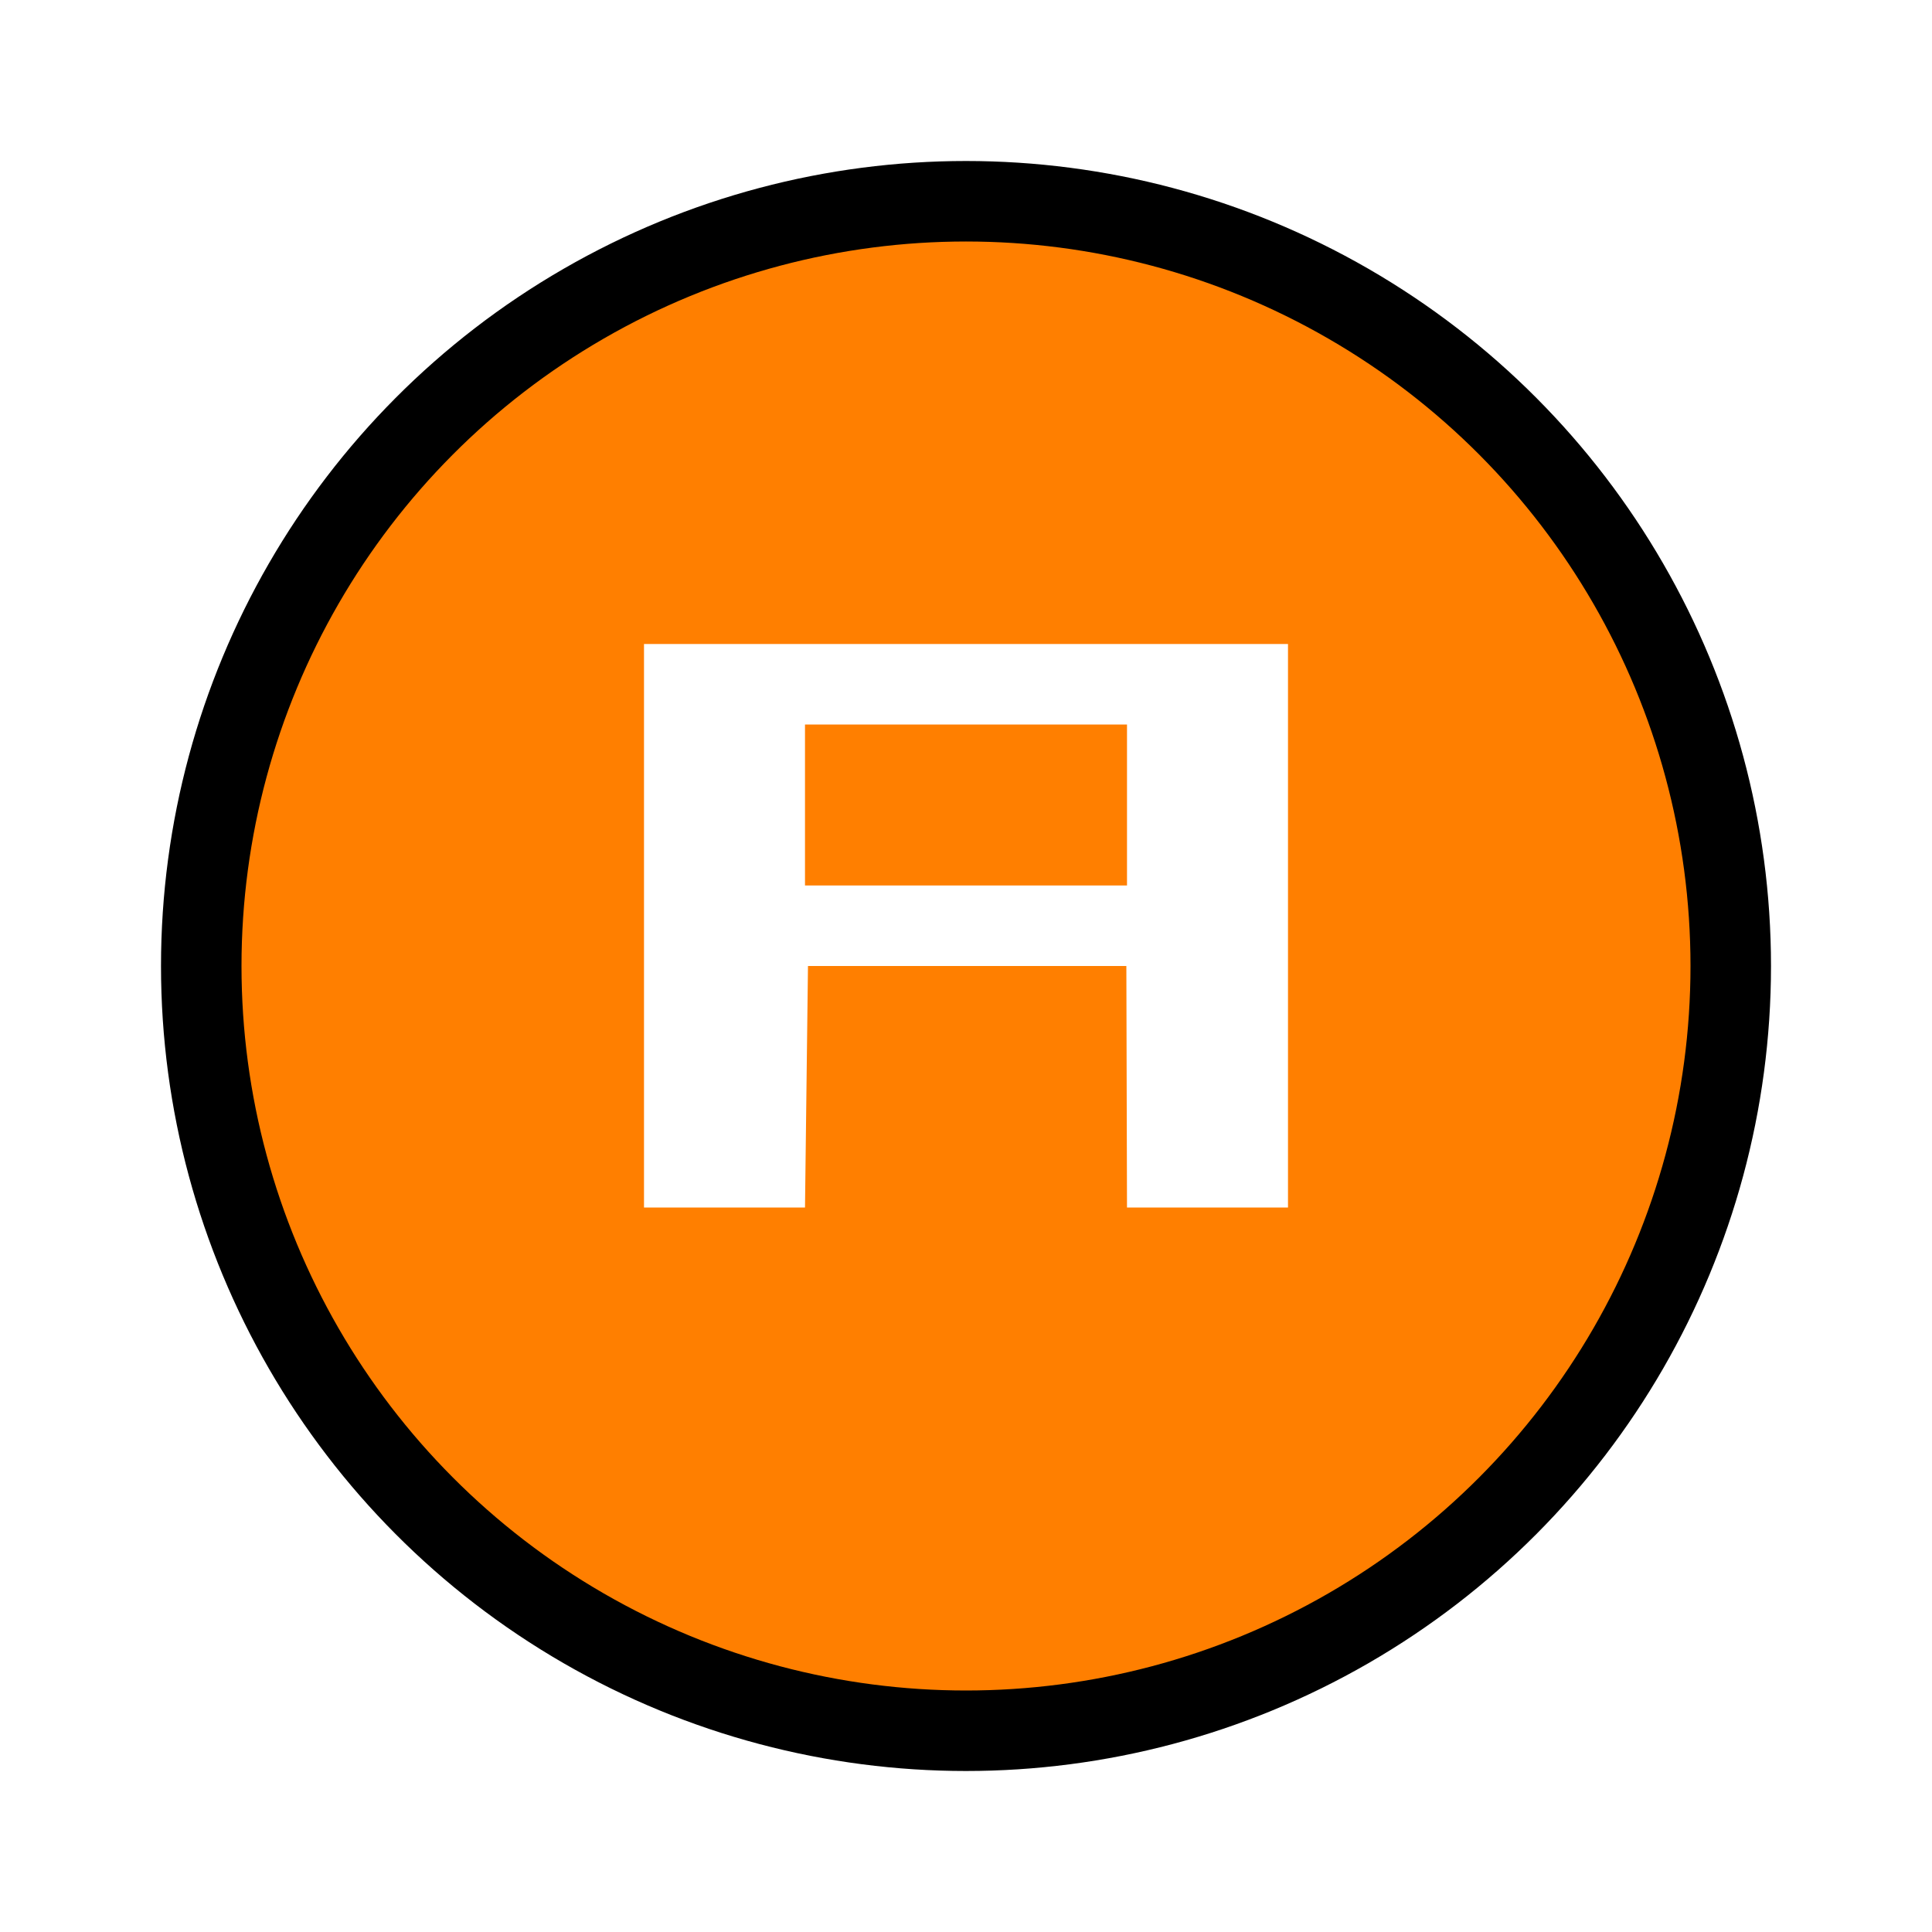 <?xml version="1.0" encoding="UTF-8" standalone="no"?>
<svg
   width="24"
   height="24"
   viewBox="0 0 24 24"
   version="1.1"
   id="svg1"
   xml:space="preserve"
   xmlns="http://www.w3.org/2000/svg"
   xmlns:svg="http://www.w3.org/2000/svg"><defs
     id="defs1" /><g
     id="g1"><path
       id="path1"
       style="display:inline;opacity:1;fill:#ff7f00;fill-opacity:1;stroke:none;stroke-width:1;stroke-linecap:round;stroke-miterlimit:3;stroke-dasharray:none;paint-order:fill markers stroke"
       d="M 12,2.5 A 9.5,9.5 0 0 0 2.5,12 9.5,9.5 0 0 0 12,21.5 9.5,9.5 0 0 0 21.5,12 9.5,9.5 0 0 0 12,2.5 Z M 8,8 h 8 v 7 H 14 L 13.992,12 H 10.037 L 10,15 H 8 Z m 2,1 v 2 h 4 V 9 Z" /><circle
       style="display:inline;opacity:1;fill:none;fill-opacity:1;stroke:#000000;stroke-width:1;stroke-linecap:round;stroke-miterlimit:3;stroke-dasharray:none;paint-order:fill markers stroke"
       id="circle1"
       cx="12"
       cy="12"
       r="9.5" /></g></svg>
